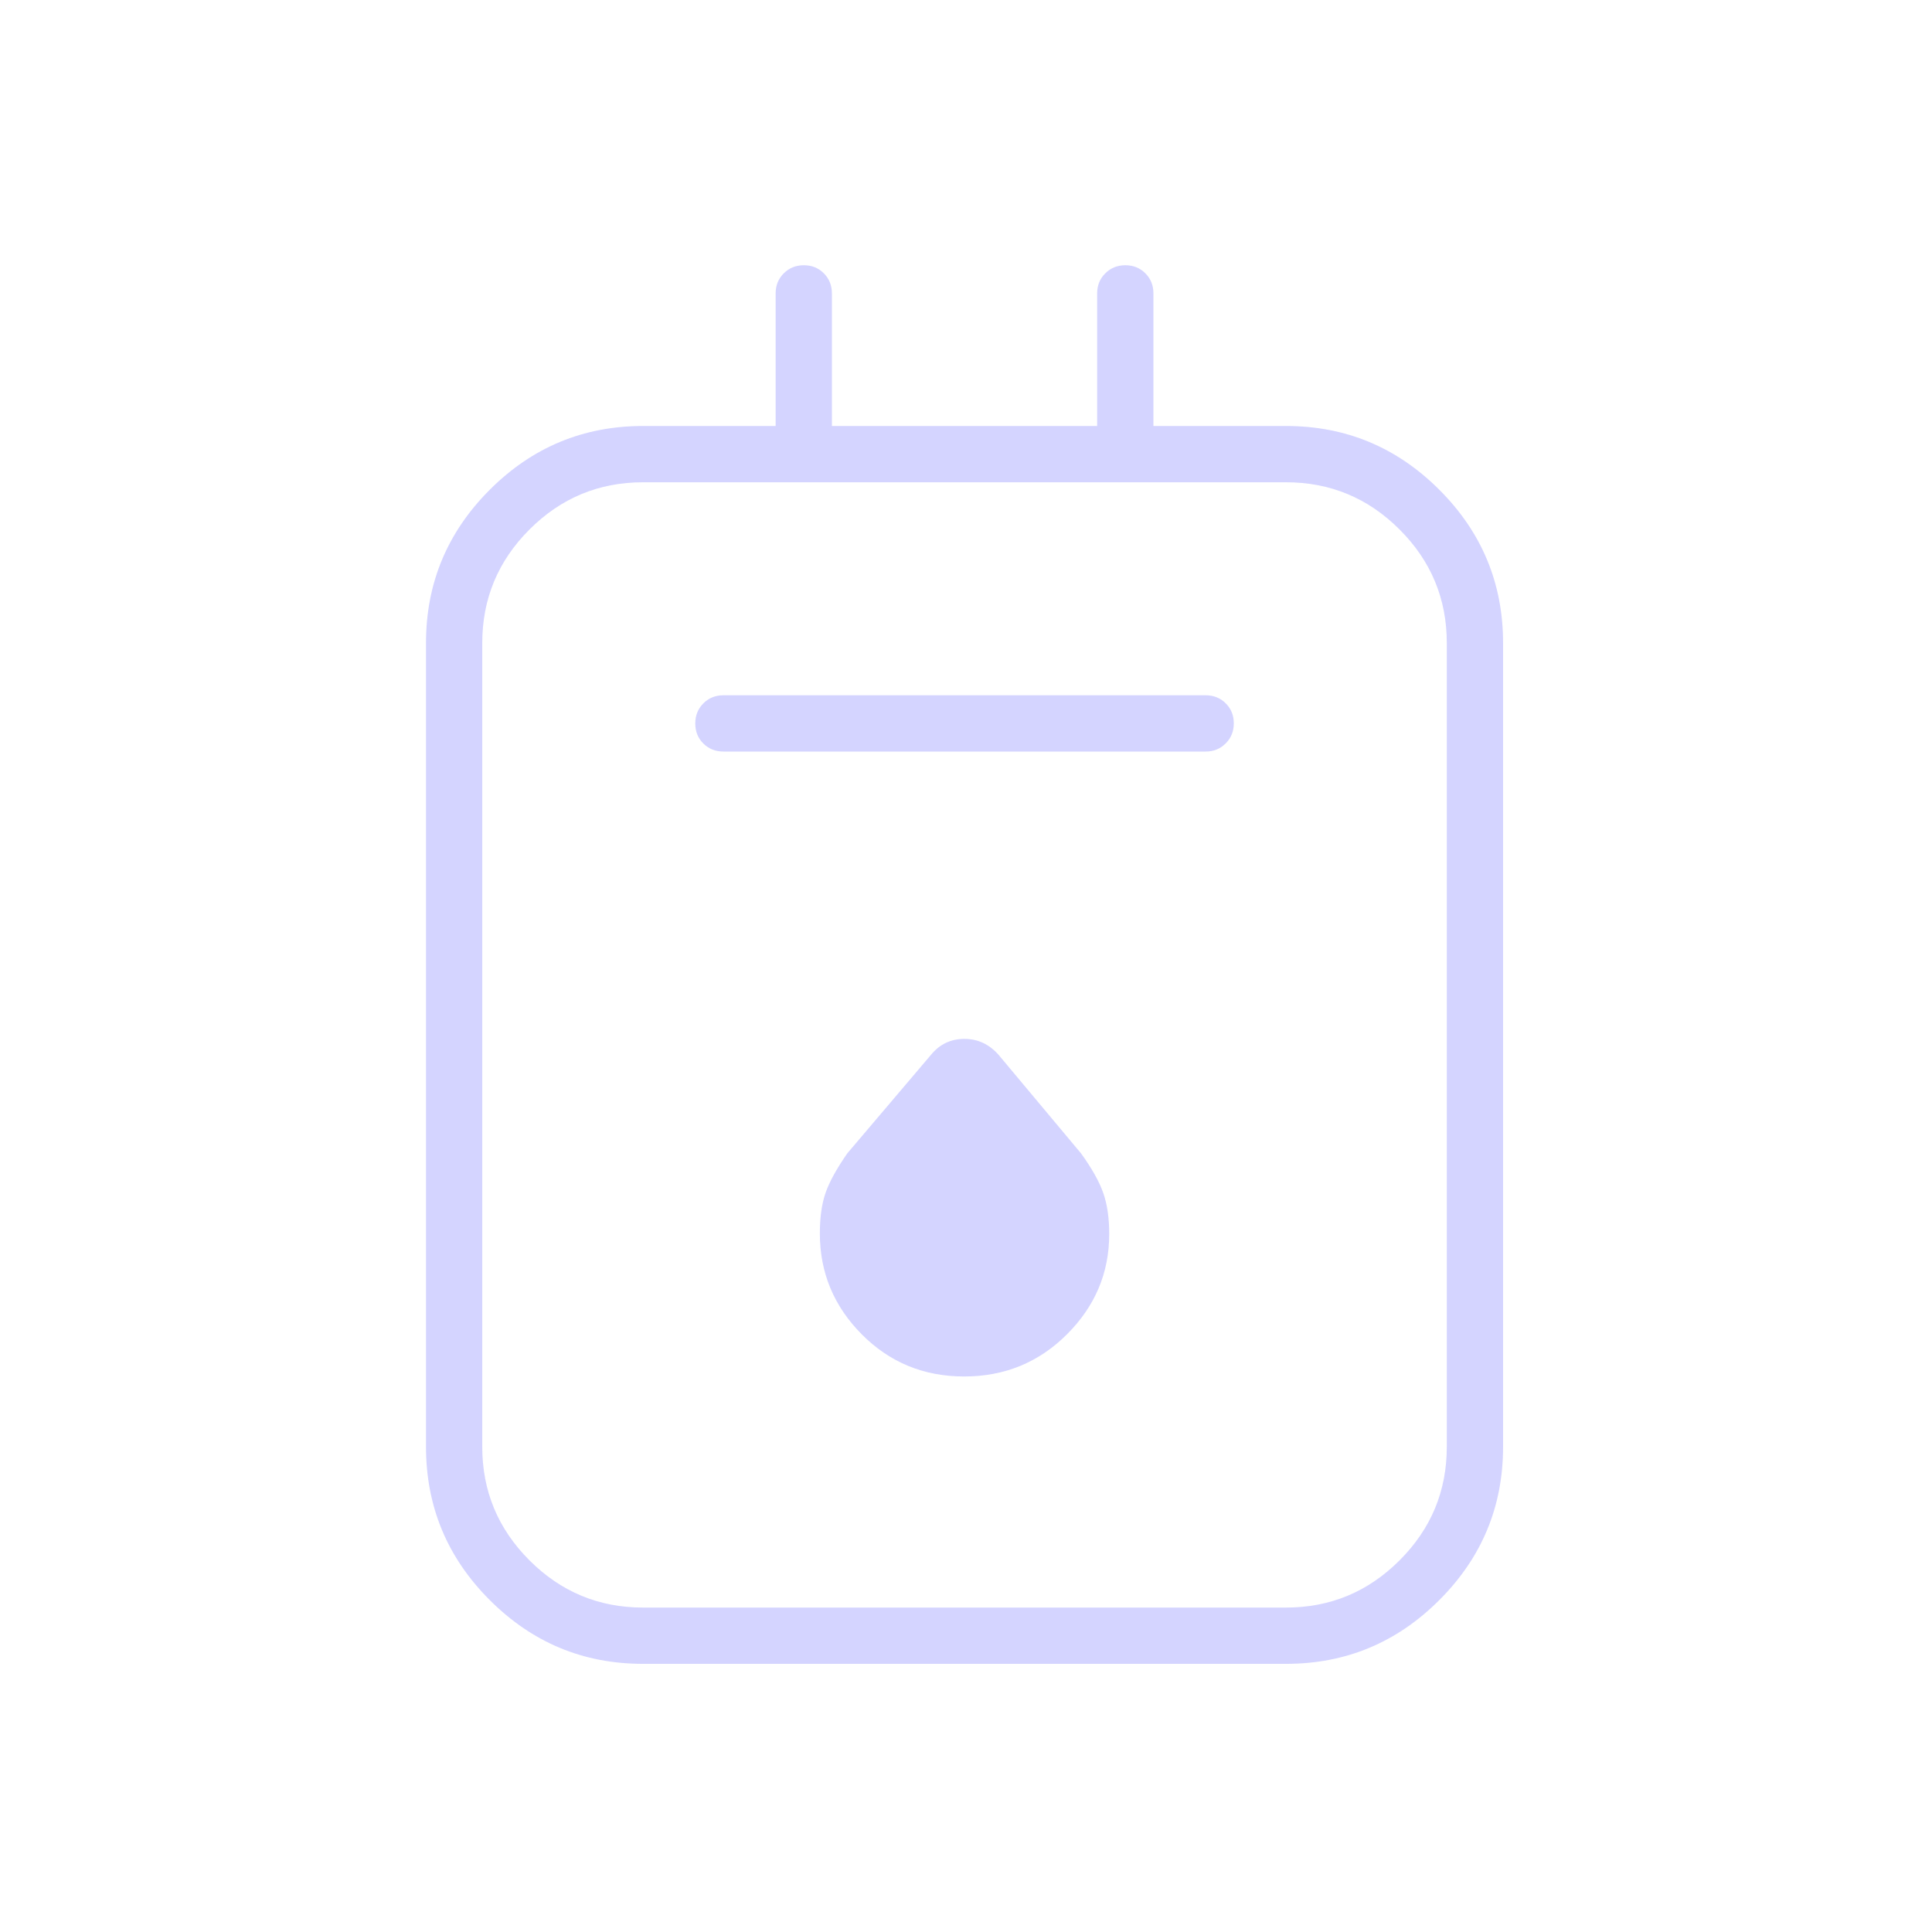 <svg width="93" height="93" viewBox="0 0 93 93" fill="none" xmlns="http://www.w3.org/2000/svg">
<path d="M30.953 80.092C28.08 80.092 25.621 79.069 23.575 77.022C21.529 74.977 20.506 72.518 20.506 69.645V30.953C20.506 28.08 21.529 25.621 23.575 23.575C25.621 21.529 28.08 20.506 30.953 20.506H37.337V14.122C37.337 13.739 37.467 13.417 37.727 13.158C37.987 12.898 38.31 12.768 38.695 12.768C39.079 12.768 39.4 12.898 39.658 13.158C39.916 13.417 40.045 13.739 40.045 14.122V20.506H52.813V14.122C52.813 13.739 52.944 13.417 53.204 13.158C53.464 12.898 53.786 12.768 54.172 12.768C54.556 12.768 54.877 12.898 55.135 13.158C55.393 13.417 55.522 13.739 55.522 14.122V20.506H61.906C64.779 20.506 67.238 21.529 69.284 23.575C71.33 25.621 72.353 28.08 72.353 30.953V69.645C72.353 72.518 71.33 74.977 69.284 77.022C67.238 79.069 64.779 80.092 61.906 80.092H30.953ZM30.953 77.383H61.906C64.034 77.383 65.856 76.626 67.371 75.11C68.887 73.595 69.644 71.773 69.644 69.645V30.953C69.644 28.825 68.887 27.003 67.371 25.488C65.856 23.973 64.034 23.215 61.906 23.215H30.953C28.825 23.215 27.003 23.973 25.487 25.488C23.972 27.003 23.214 28.825 23.214 30.953V69.645C23.214 71.773 23.972 73.595 25.487 75.11C27.003 76.626 28.825 77.383 30.953 77.383ZM34.822 36.177H58.037C58.42 36.177 58.742 36.046 59.001 35.786C59.261 35.526 59.391 35.204 59.391 34.819C59.391 34.434 59.261 34.113 59.001 33.855C58.742 33.597 58.42 33.468 58.037 33.468H34.822C34.438 33.468 34.116 33.599 33.856 33.859C33.597 34.119 33.468 34.441 33.468 34.826C33.468 35.211 33.597 35.532 33.856 35.79C34.116 36.048 34.438 36.177 34.822 36.177ZM46.413 66.259C48.358 66.259 50.008 65.582 51.362 64.228C52.717 62.874 53.394 61.266 53.394 59.404C53.394 58.632 53.299 57.974 53.108 57.429C52.919 56.885 52.563 56.249 52.04 55.523L48.074 50.783C47.622 50.267 47.072 50.009 46.422 50.009C45.773 50.009 45.24 50.261 44.823 50.766L40.787 55.518C40.276 56.252 39.928 56.883 39.743 57.412C39.558 57.939 39.465 58.593 39.465 59.373C39.465 61.256 40.136 62.874 41.48 64.228C42.823 65.582 44.467 66.259 46.413 66.259Z" fill="#D4D4FF"/>
</svg>
